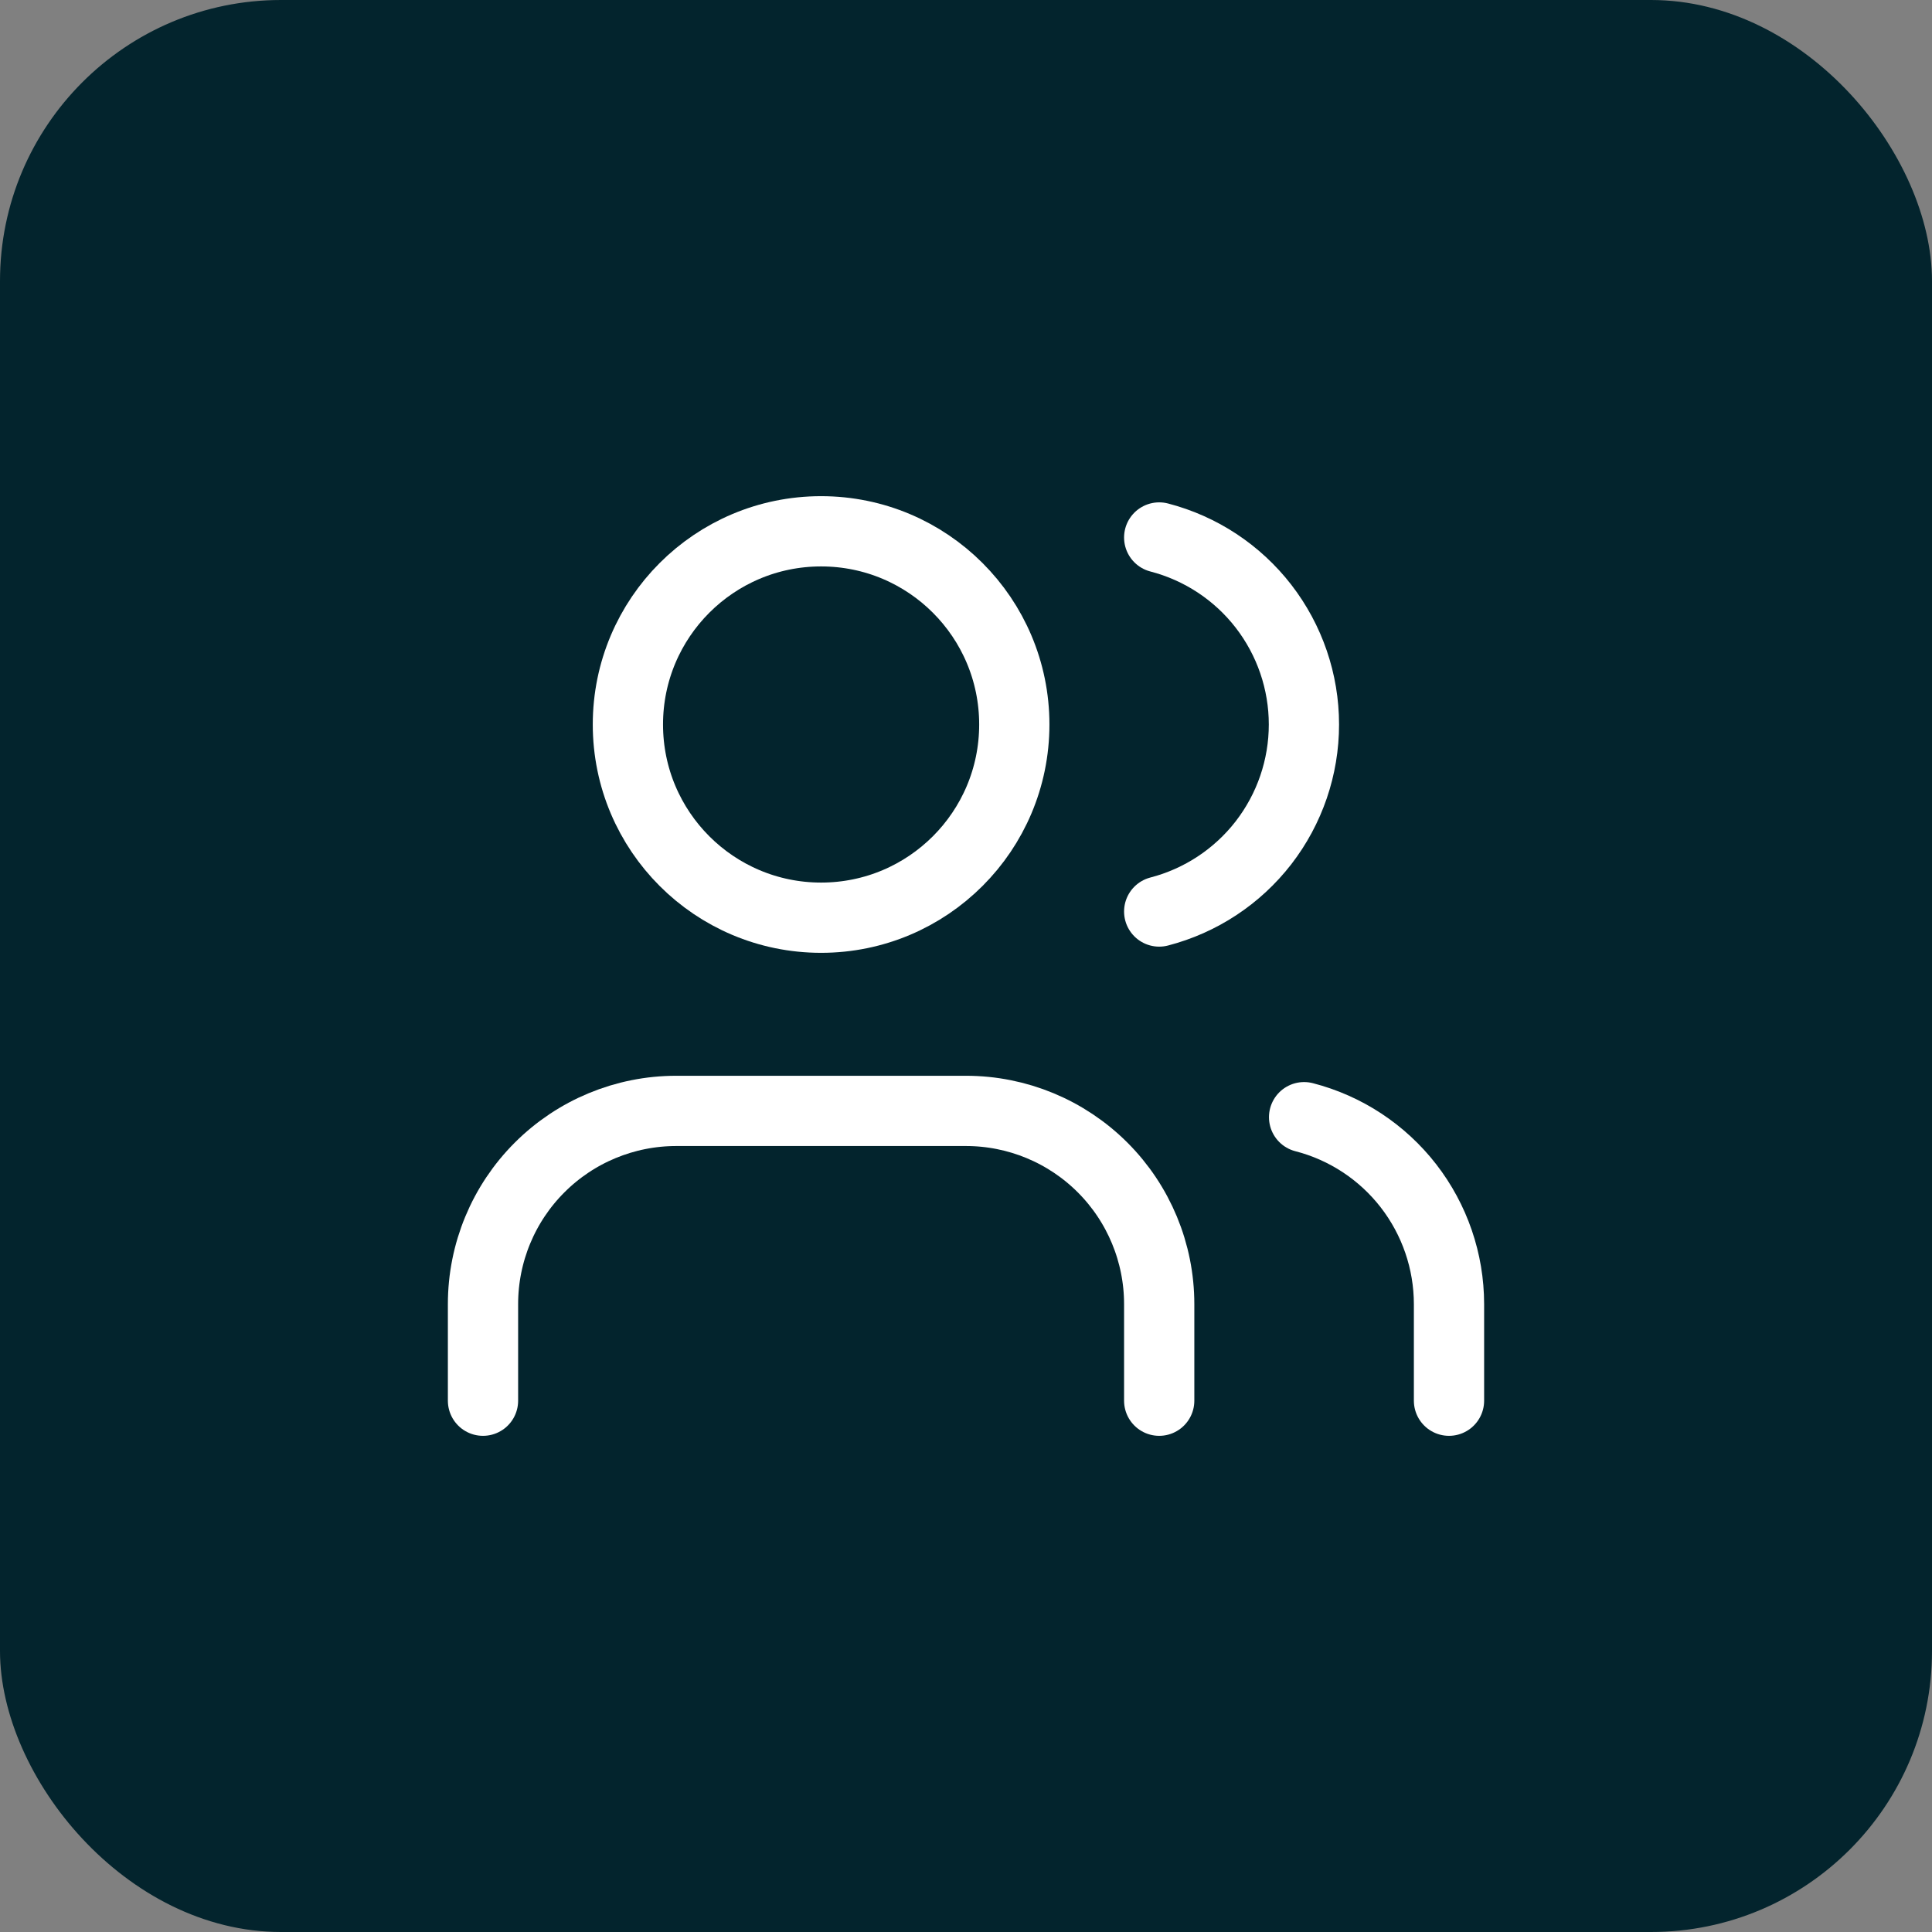 <svg xmlns="http://www.w3.org/2000/svg" width="55" height="55" viewBox="0 0 55 55" fill="none"><rect x="0" y="0" width="55" height="55" fill="#808080" stroke="none"/><rect width="55" height="55" rx="8" fill="#03242D"></rect><path d="M33 39.875V37.125C33 35.666 32.42 34.267 31.389 33.236C30.358 32.205 28.959 31.625 27.5 31.625H19.25C17.791 31.625 16.392 32.205 15.361 33.236C14.329 34.267 13.75 35.666 13.75 37.125V39.875" stroke="white" stroke-width="2" stroke-linecap="round" stroke-linejoin="round"></path><path d="M33 15.301C34.179 15.607 35.224 16.295 35.97 17.259C36.715 18.223 37.12 19.406 37.12 20.625C37.12 21.843 36.715 23.027 35.97 23.991C35.224 24.954 34.179 25.643 33 25.949" stroke="white" stroke-width="2" stroke-linecap="round" stroke-linejoin="round"></path><path d="M41.25 39.875V37.125C41.249 35.906 40.843 34.722 40.097 33.759C39.35 32.796 38.305 32.108 37.125 31.804" stroke="white" stroke-width="2" stroke-linecap="round" stroke-linejoin="round"></path><path d="M23.375 26.125C26.413 26.125 28.875 23.663 28.875 20.625C28.875 17.587 26.413 15.125 23.375 15.125C20.337 15.125 17.875 17.587 17.875 20.625C17.875 23.663 20.337 26.125 23.375 26.125Z" stroke="white" stroke-width="2" stroke-linecap="round" stroke-linejoin="round"></path></svg>